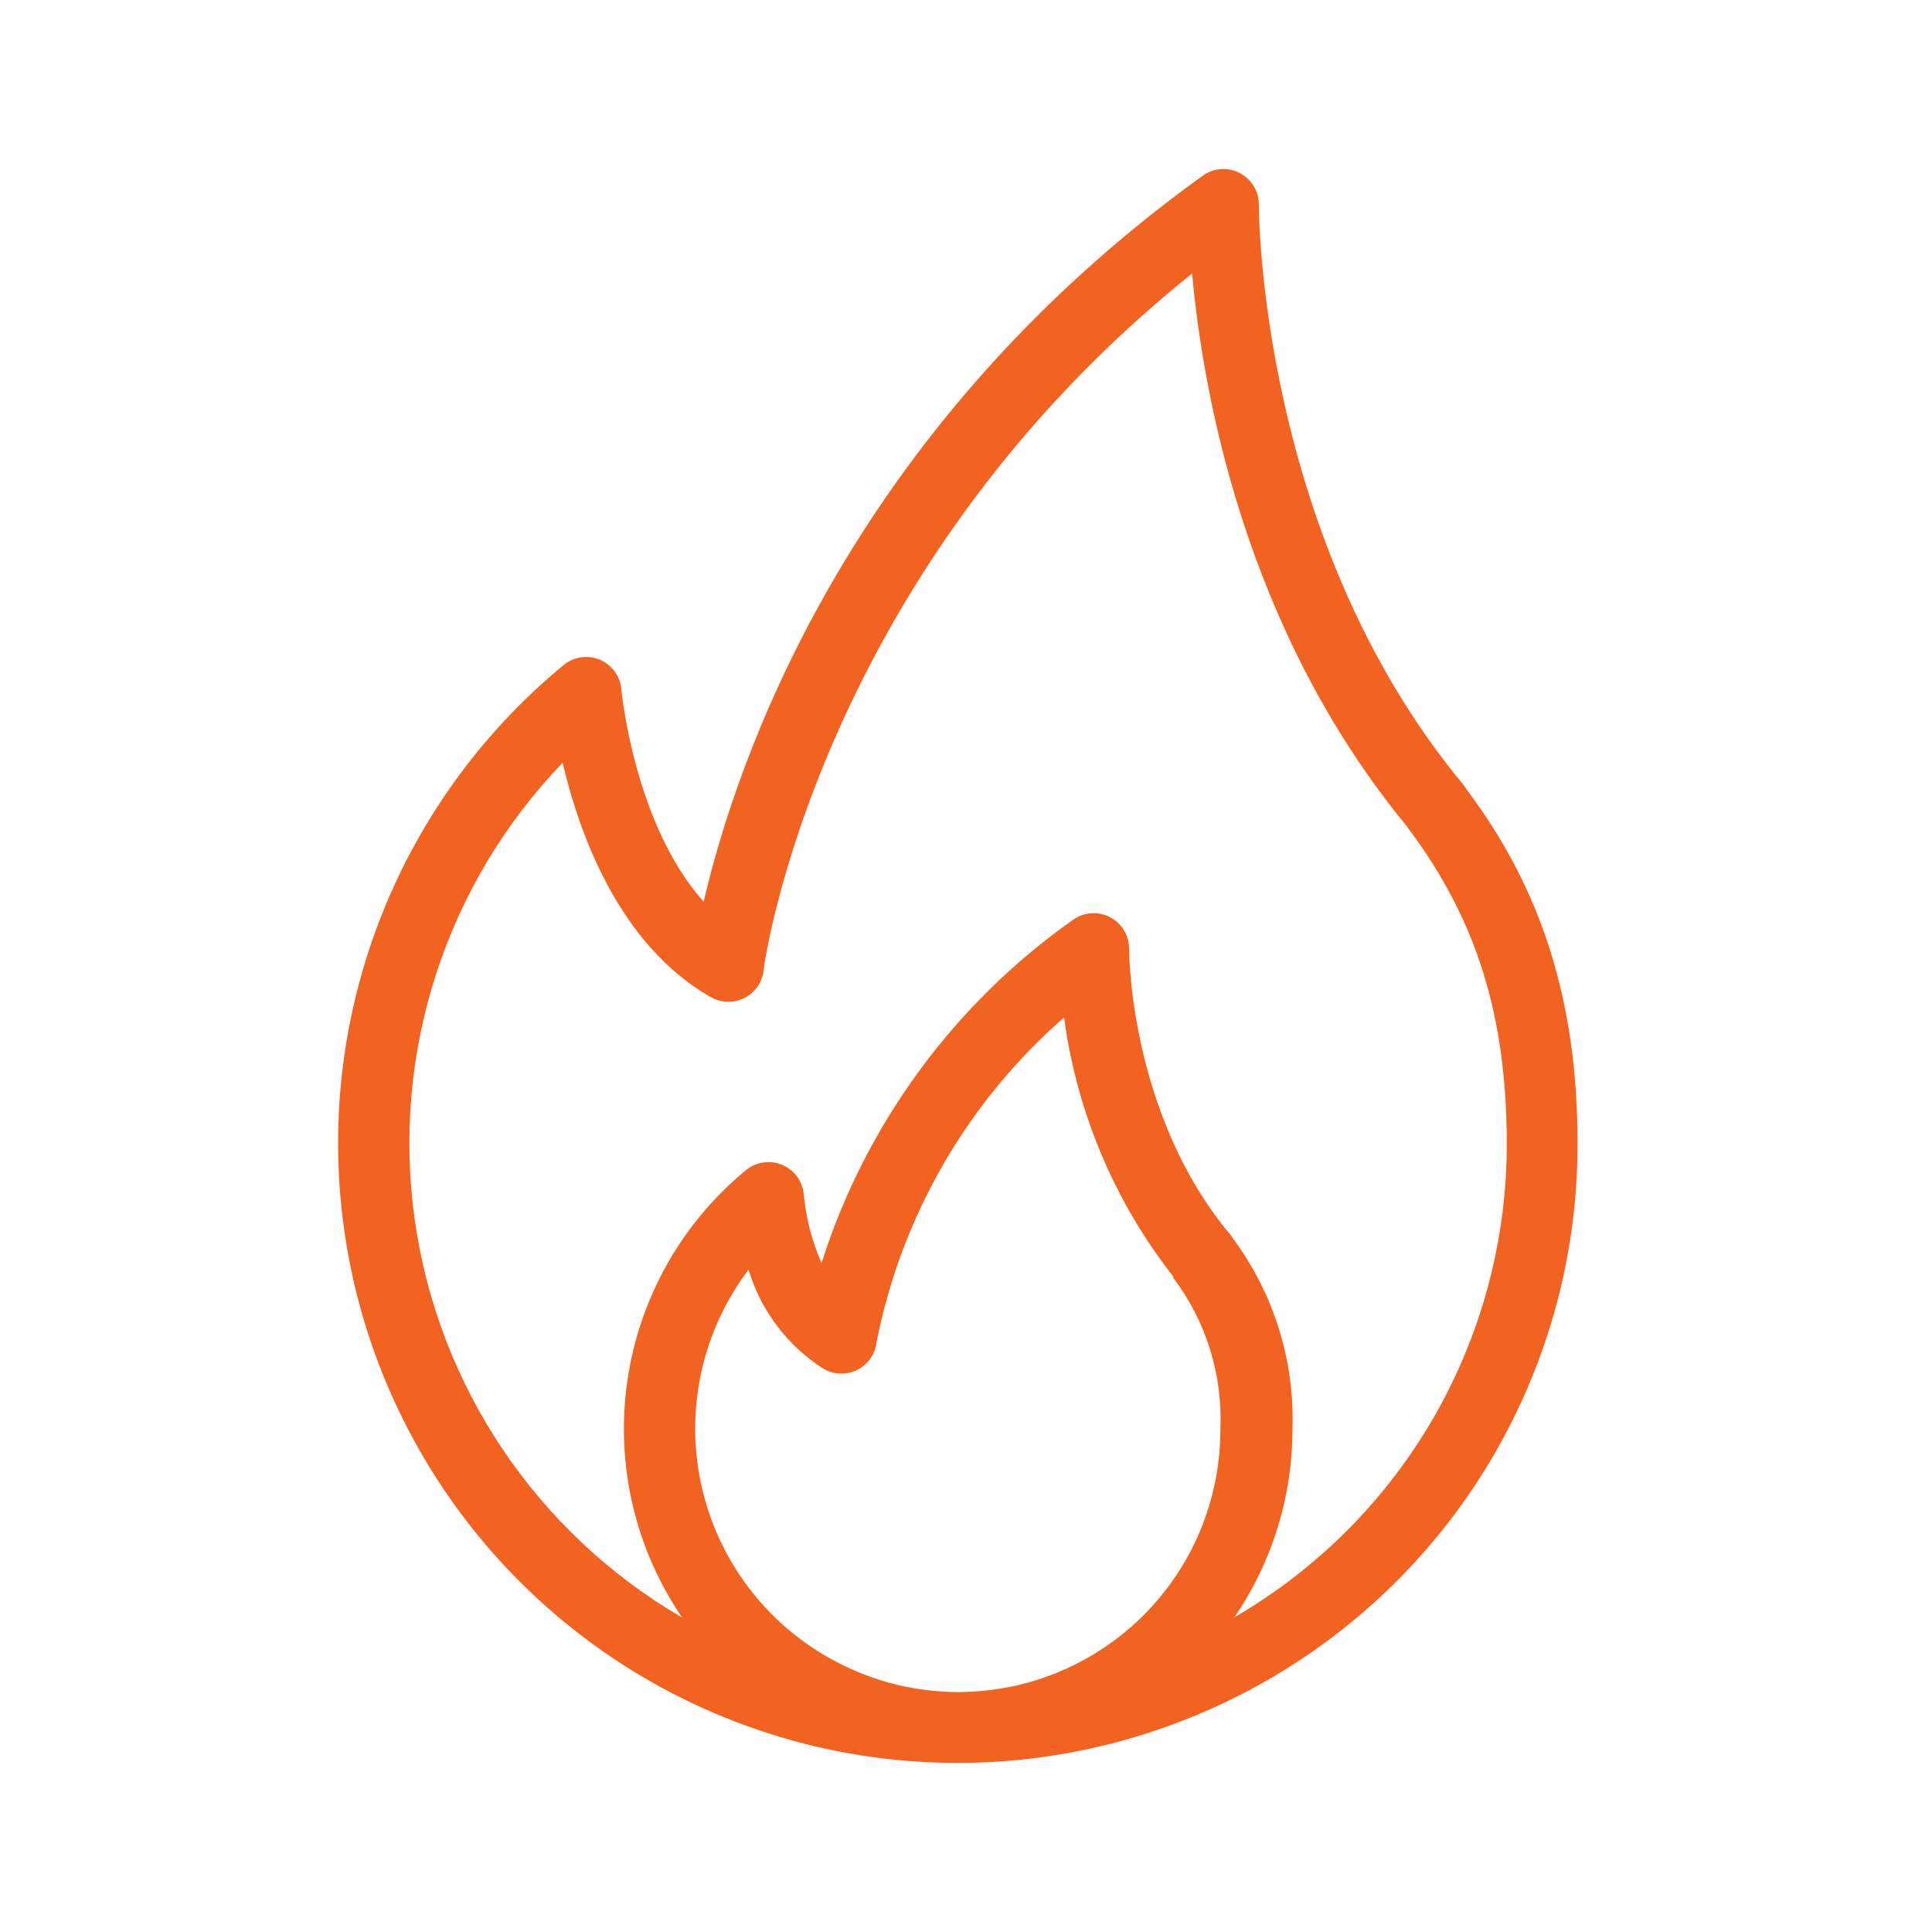 <?xml version="1.0" encoding="UTF-8"?> <svg xmlns="http://www.w3.org/2000/svg" xmlns:xlink="http://www.w3.org/1999/xlink" width="80px" height="80px" viewBox="0 0 80 80" version="1.1"><title>popular</title><g id="popular" stroke="none" stroke-width="1" fill="none" fill-rule="evenodd"><path d="M60.718,32.674 C60.678,32.609 60.635,32.546 60.586,32.483 C52.126,22.284 52.126,8.634 52.126,8.48 C52.132,7.927 51.825,7.417 51.333,7.165 C50.843,6.91 50.25,6.953 49.8,7.277 C34.991,17.945 30.437,31.721 29.139,37.337 C26.267,34.141 25.731,28.614 25.731,28.548 C25.685,28.004 25.342,27.528 24.838,27.319 C24.334,27.107 23.755,27.193 23.334,27.542 C16.363,33.29 12.929,42.283 14.295,51.216 C15.659,60.146 21.621,67.704 29.99,71.11 C31.227,71.611 32.499,72.018 33.796,72.324 C38.971,73.535 44.396,73.112 49.319,71.11 C54.053,69.197 58.109,65.912 60.961,61.676 C63.814,57.44 65.335,52.445 65.323,47.338 C65.323,41.51 63.857,36.839 60.718,32.675 L60.718,32.674 Z M43.775,69.259 C43.248,69.476 42.704,69.648 42.148,69.78 C41.332,69.966 40.498,70.061 39.662,70.066 C38.834,70.061 38.012,69.963 37.205,69.78 C36.655,69.648 36.111,69.474 35.587,69.259 C32.445,67.981 30.076,65.318 29.177,62.047 C28.278,58.779 28.951,55.277 30.996,52.573 C31.505,54.269 32.605,55.726 34.097,56.677 C34.524,56.929 35.051,56.946 35.495,56.726 C35.939,56.502 36.24,56.073 36.297,55.577 C37.325,50.359 40.054,45.631 44.061,42.131 C44.585,46.049 46.149,49.754 48.586,52.865 C48.581,52.883 48.581,52.9 48.586,52.917 C49.941,54.707 50.629,56.915 50.534,59.158 C50.543,61.323 49.904,63.442 48.701,65.244 C47.495,67.042 45.78,68.443 43.775,69.259 L43.775,69.259 Z M51.107,66.98 C52.682,64.676 53.524,61.947 53.518,59.157 C53.61,56.313 52.731,53.524 51.027,51.244 C50.998,51.19 50.961,51.135 50.918,51.092 C46.753,46.092 46.753,39.361 46.753,39.287 C46.756,38.737 46.45,38.23 45.96,37.978 C45.473,37.723 44.883,37.766 44.436,38.084 C39.507,41.561 35.847,46.553 34.017,52.301 C33.625,51.404 33.379,50.451 33.284,49.48 C33.244,48.927 32.895,48.443 32.382,48.231 C31.872,48.019 31.285,48.114 30.864,48.475 C28.2,50.677 26.456,53.796 25.972,57.221 C25.485,60.644 26.299,64.124 28.246,66.98 C22.22,63.471 18.136,57.391 17.171,50.483 C16.206,43.578 18.463,36.609 23.298,31.584 C23.994,34.553 25.643,39.121 29.421,41.284 L29.421,41.281 C29.848,41.533 30.375,41.55 30.818,41.329 C31.262,41.106 31.563,40.676 31.62,40.181 C31.62,40.012 33.82,23.793 49.363,11.324 C49.795,16.126 51.505,26.03 58.256,34.213 L58.313,34.302 C61.122,38.033 62.391,42.051 62.391,47.338 C62.4,51.316 61.36,55.226 59.378,58.674 C57.393,62.122 54.535,64.989 51.092,66.98 L51.107,66.98 Z" id="Fill-1" fill="#F26322"></path></g></svg> 